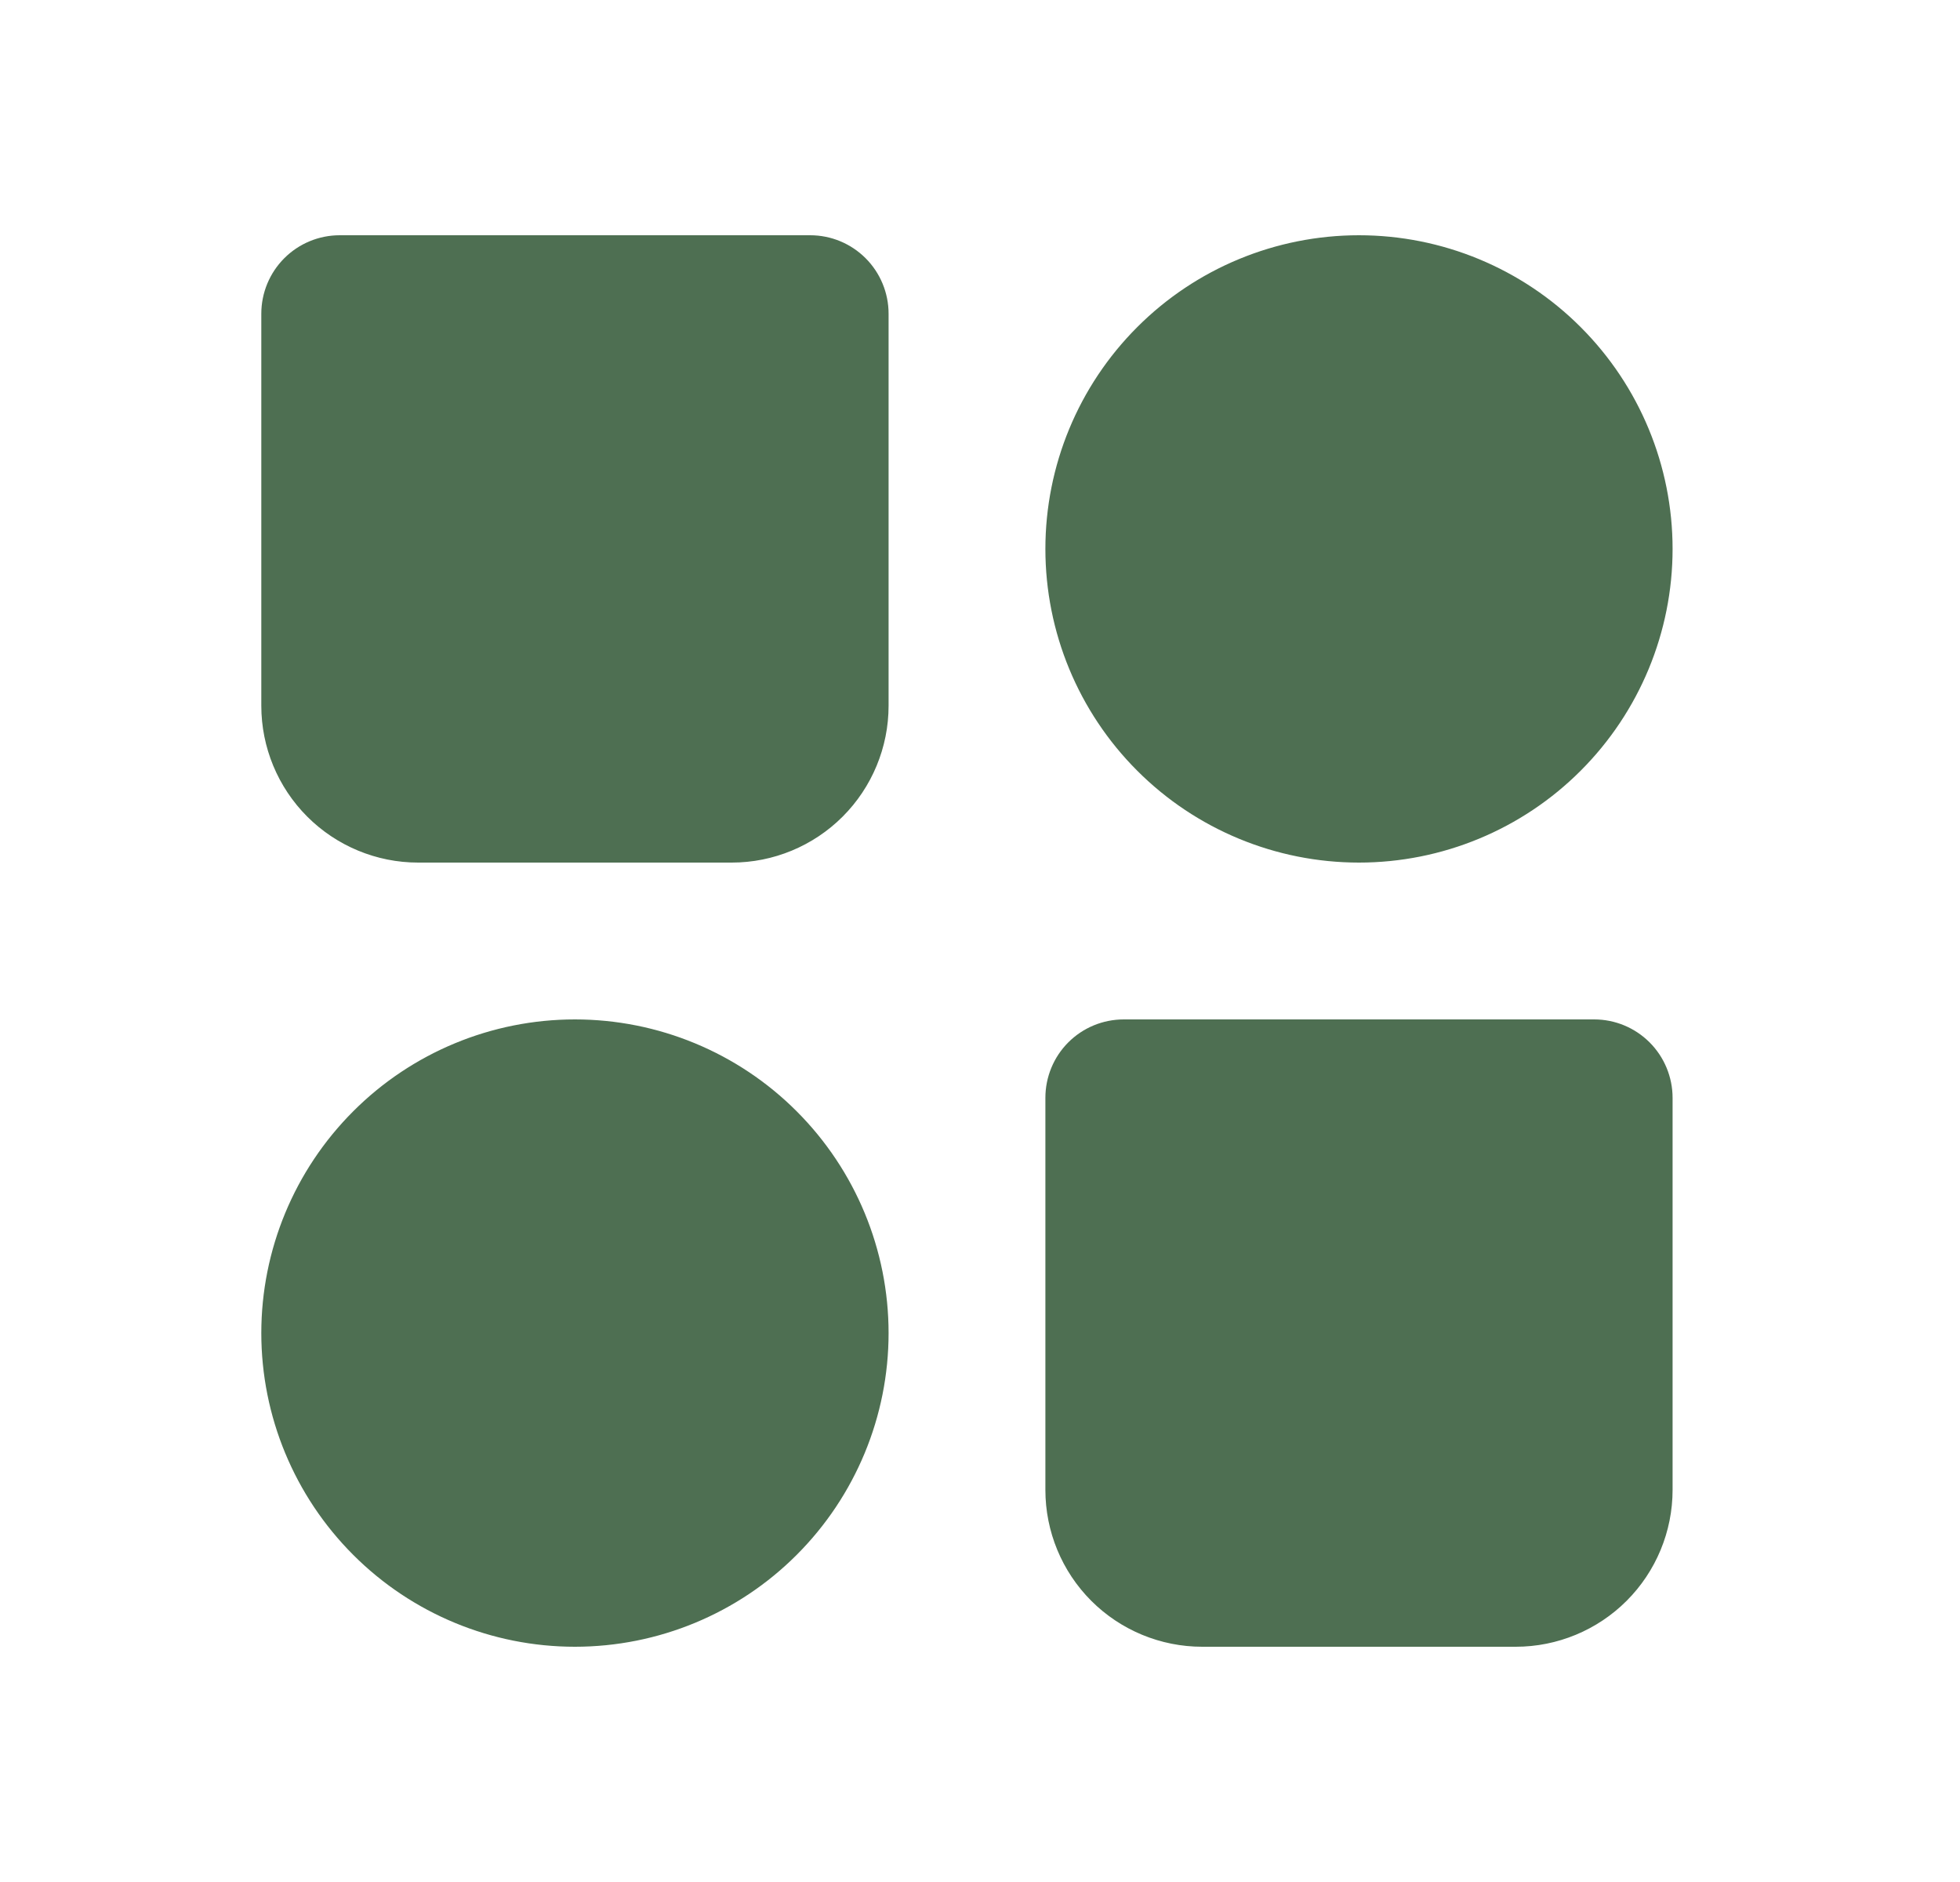 <svg width="25" height="24" viewBox="0 0 25 24" fill="none" xmlns="http://www.w3.org/2000/svg">
<path fill-rule="evenodd" clip-rule="evenodd" d="M17.334 3C16.273 3 15.255 3.421 14.505 4.172C13.755 4.922 13.334 5.939 13.334 7C13.334 8.061 13.755 9.078 14.505 9.828C15.255 10.579 16.273 11 17.334 11C18.394 11 19.412 10.579 20.162 9.828C20.912 9.078 21.334 8.061 21.334 7C21.334 5.939 20.912 4.922 20.162 4.172C19.412 3.421 18.394 3 17.334 3ZM3.333 17C3.333 15.939 3.755 14.922 4.505 14.172C5.255 13.421 6.273 13 7.333 13C8.394 13 9.412 13.421 10.162 14.172C10.912 14.922 11.334 15.939 11.334 17C11.334 18.061 10.912 19.078 10.162 19.828C9.412 20.579 8.394 21 7.333 21C6.273 21 5.255 20.579 4.505 19.828C3.755 19.078 3.333 18.061 3.333 17ZM13.334 14C13.334 13.735 13.439 13.48 13.626 13.293C13.814 13.105 14.068 13 14.334 13H20.334C20.599 13 20.853 13.105 21.041 13.293C21.228 13.48 21.334 13.735 21.334 14V19C21.334 19.53 21.123 20.039 20.748 20.414C20.373 20.789 19.864 21 19.334 21H15.334C14.803 21 14.294 20.789 13.919 20.414C13.544 20.039 13.334 19.53 13.334 19V14ZM3.333 4C3.333 3.735 3.439 3.48 3.626 3.293C3.814 3.105 4.068 3 4.333 3H10.334C10.599 3 10.853 3.105 11.041 3.293C11.228 3.48 11.334 3.735 11.334 4V9C11.334 9.53 11.123 10.039 10.748 10.414C10.373 10.789 9.864 11 9.334 11H5.333C4.803 11 4.294 10.789 3.919 10.414C3.544 10.039 3.333 9.53 3.333 9V4Z" fill="#4E6F52"/>
</svg>
